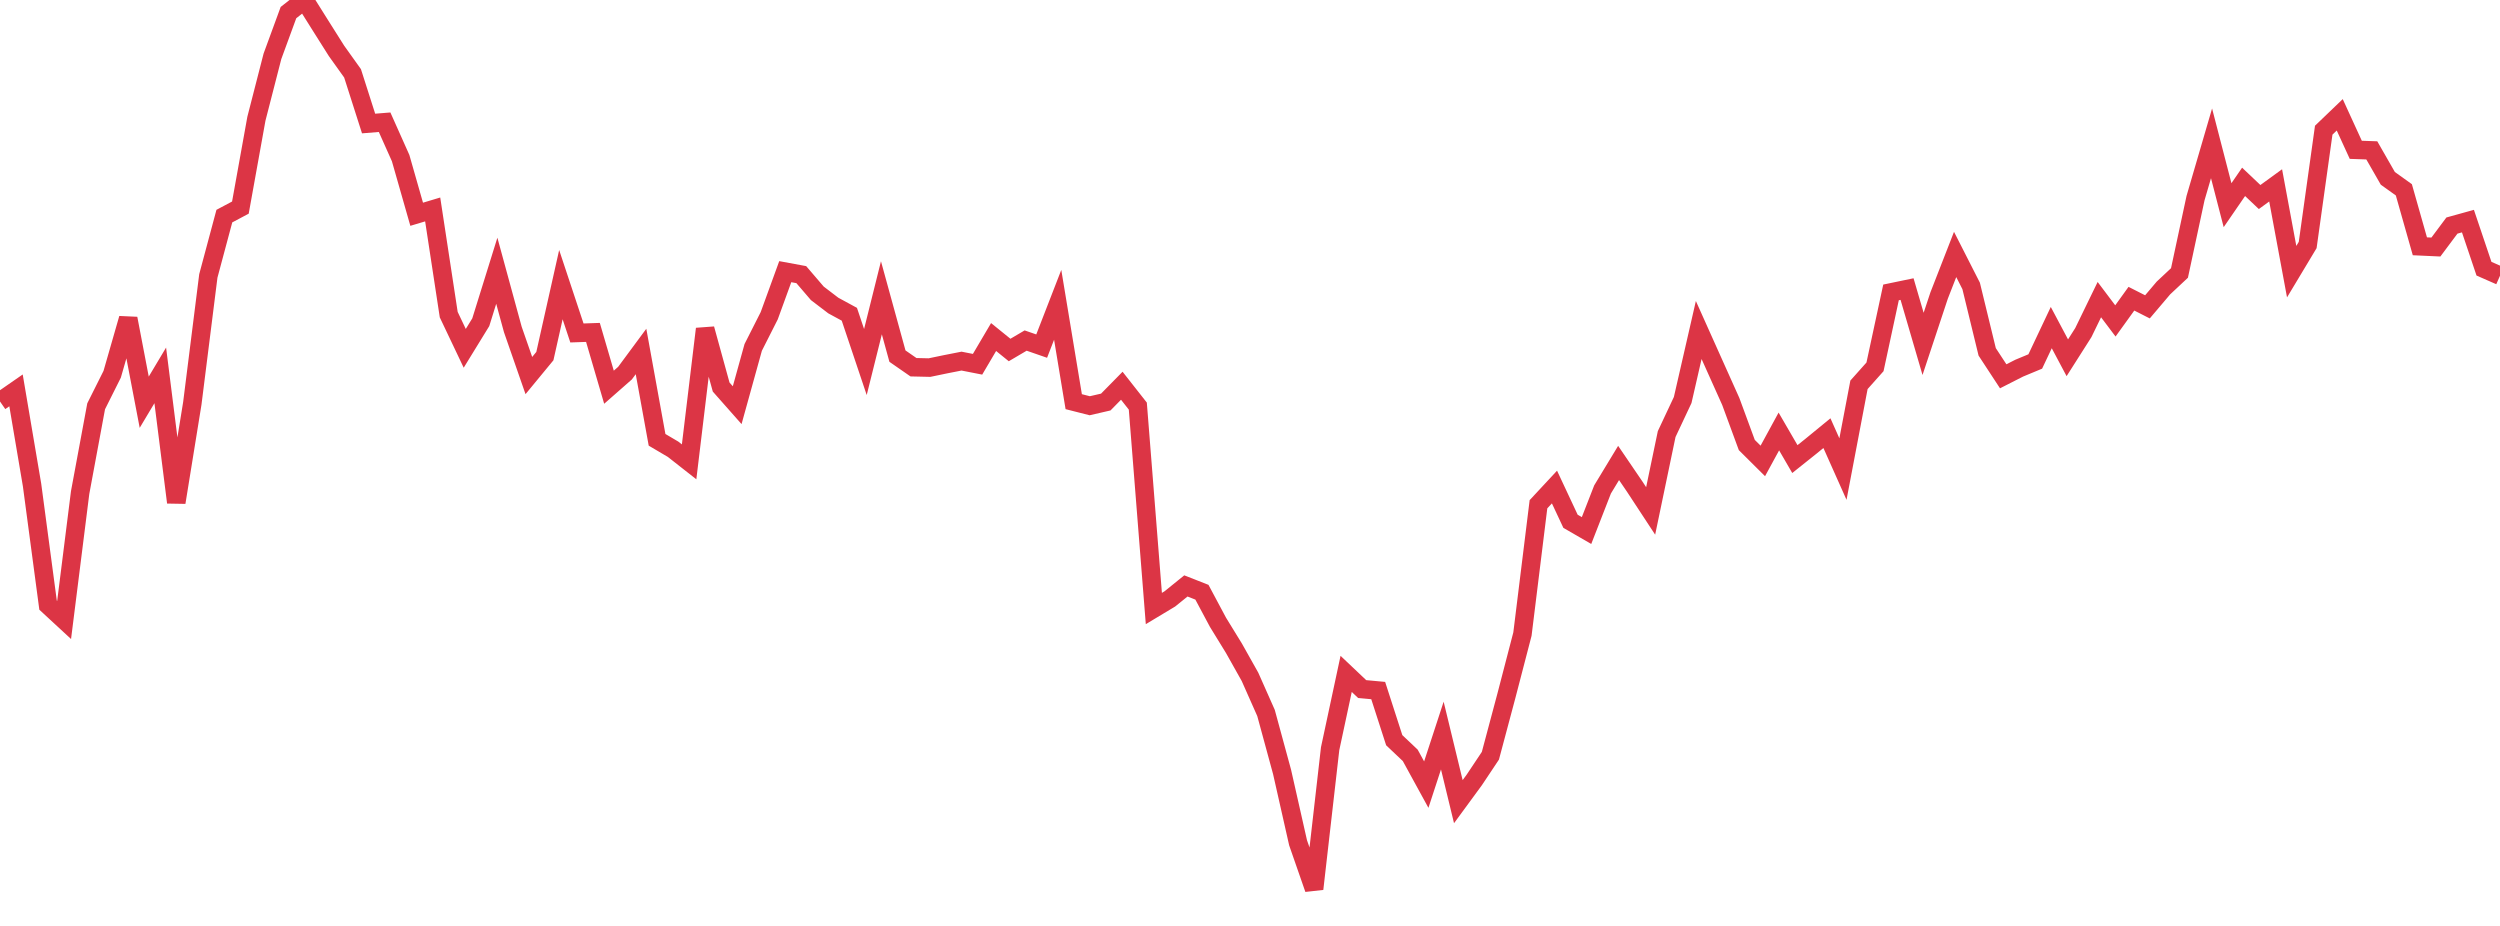 <?xml version="1.0" standalone="no"?>
<!DOCTYPE svg PUBLIC "-//W3C//DTD SVG 1.1//EN" "http://www.w3.org/Graphics/SVG/1.1/DTD/svg11.dtd">
<svg width="135" height="50" viewBox="0 0 135 50" preserveAspectRatio="none" class="sparkline" xmlns="http://www.w3.org/2000/svg"
xmlns:xlink="http://www.w3.org/1999/xlink"><path  class="sparkline--line" d="M 0 21.68 L 0 21.68 L 0.865 21.08 L 1.731 26.19 L 2.596 32.68 L 3.462 33.48 L 4.327 26.6 L 5.192 21.94 L 6.058 20.21 L 6.923 17.2 L 7.788 21.72 L 8.654 20.27 L 9.519 27.13 L 10.385 21.78 L 11.25 14.9 L 12.115 11.67 L 12.981 11.21 L 13.846 6.41 L 14.712 3.04 L 15.577 0.68 L 16.442 0 L 17.308 1.38 L 18.173 2.75 L 19.038 3.96 L 19.904 6.67 L 20.769 6.6 L 21.635 8.54 L 22.5 11.57 L 23.365 11.31 L 24.231 16.99 L 25.096 18.81 L 25.962 17.4 L 26.827 14.62 L 27.692 17.79 L 28.558 20.28 L 29.423 19.23 L 30.288 15.37 L 31.154 17.98 L 32.019 17.95 L 32.885 20.91 L 33.75 20.15 L 34.615 18.98 L 35.481 23.75 L 36.346 24.26 L 37.212 24.94 L 38.077 17.76 L 38.942 20.9 L 39.808 21.88 L 40.673 18.76 L 41.538 17.05 L 42.404 14.67 L 43.269 14.83 L 44.135 15.84 L 45 16.5 L 45.865 16.97 L 46.731 19.55 L 47.596 16.08 L 48.462 19.23 L 49.327 19.83 L 50.192 19.85 L 51.058 19.67 L 51.923 19.5 L 52.788 19.67 L 53.654 18.2 L 54.519 18.9 L 55.385 18.39 L 56.25 18.69 L 57.115 16.46 L 57.981 21.69 L 58.846 21.91 L 59.712 21.71 L 60.577 20.83 L 61.442 21.93 L 62.308 32.86 L 63.173 32.34 L 64.038 31.64 L 64.904 31.98 L 65.769 33.6 L 66.635 35.01 L 67.5 36.55 L 68.365 38.5 L 69.231 41.68 L 70.096 45.51 L 70.962 48 L 71.827 40.43 L 72.692 36.39 L 73.558 37.21 L 74.423 37.29 L 75.288 39.97 L 76.154 40.79 L 77.019 42.37 L 77.885 39.72 L 78.75 43.29 L 79.615 42.11 L 80.481 40.81 L 81.346 37.57 L 82.212 34.24 L 83.077 27.23 L 83.942 26.3 L 84.808 28.15 L 85.673 28.65 L 86.538 26.43 L 87.404 25 L 88.269 26.27 L 89.135 27.59 L 90 23.44 L 90.865 21.6 L 91.731 17.82 L 92.596 19.75 L 93.462 21.68 L 94.327 24.03 L 95.192 24.89 L 96.058 23.3 L 96.923 24.79 L 97.788 24.1 L 98.654 23.39 L 99.519 25.33 L 100.385 20.78 L 101.25 19.81 L 102.115 15.79 L 102.981 15.61 L 103.846 18.57 L 104.712 15.96 L 105.577 13.74 L 106.442 15.44 L 107.308 19 L 108.173 20.32 L 109.038 19.88 L 109.904 19.52 L 110.769 17.69 L 111.635 19.32 L 112.5 17.96 L 113.365 16.18 L 114.231 17.33 L 115.096 16.13 L 115.962 16.57 L 116.827 15.55 L 117.692 14.74 L 118.558 10.7 L 119.423 7.74 L 120.288 11.08 L 121.154 9.82 L 122.019 10.64 L 122.885 10.01 L 123.75 14.67 L 124.615 13.23 L 125.481 7.03 L 126.346 6.2 L 127.212 8.09 L 128.077 8.12 L 128.942 9.63 L 129.808 10.25 L 130.673 13.3 L 131.538 13.34 L 132.404 12.18 L 133.269 11.94 L 134.135 14.51 L 135 14.89" fill="none" stroke-width="1" stroke="#dc3545"></path></svg>